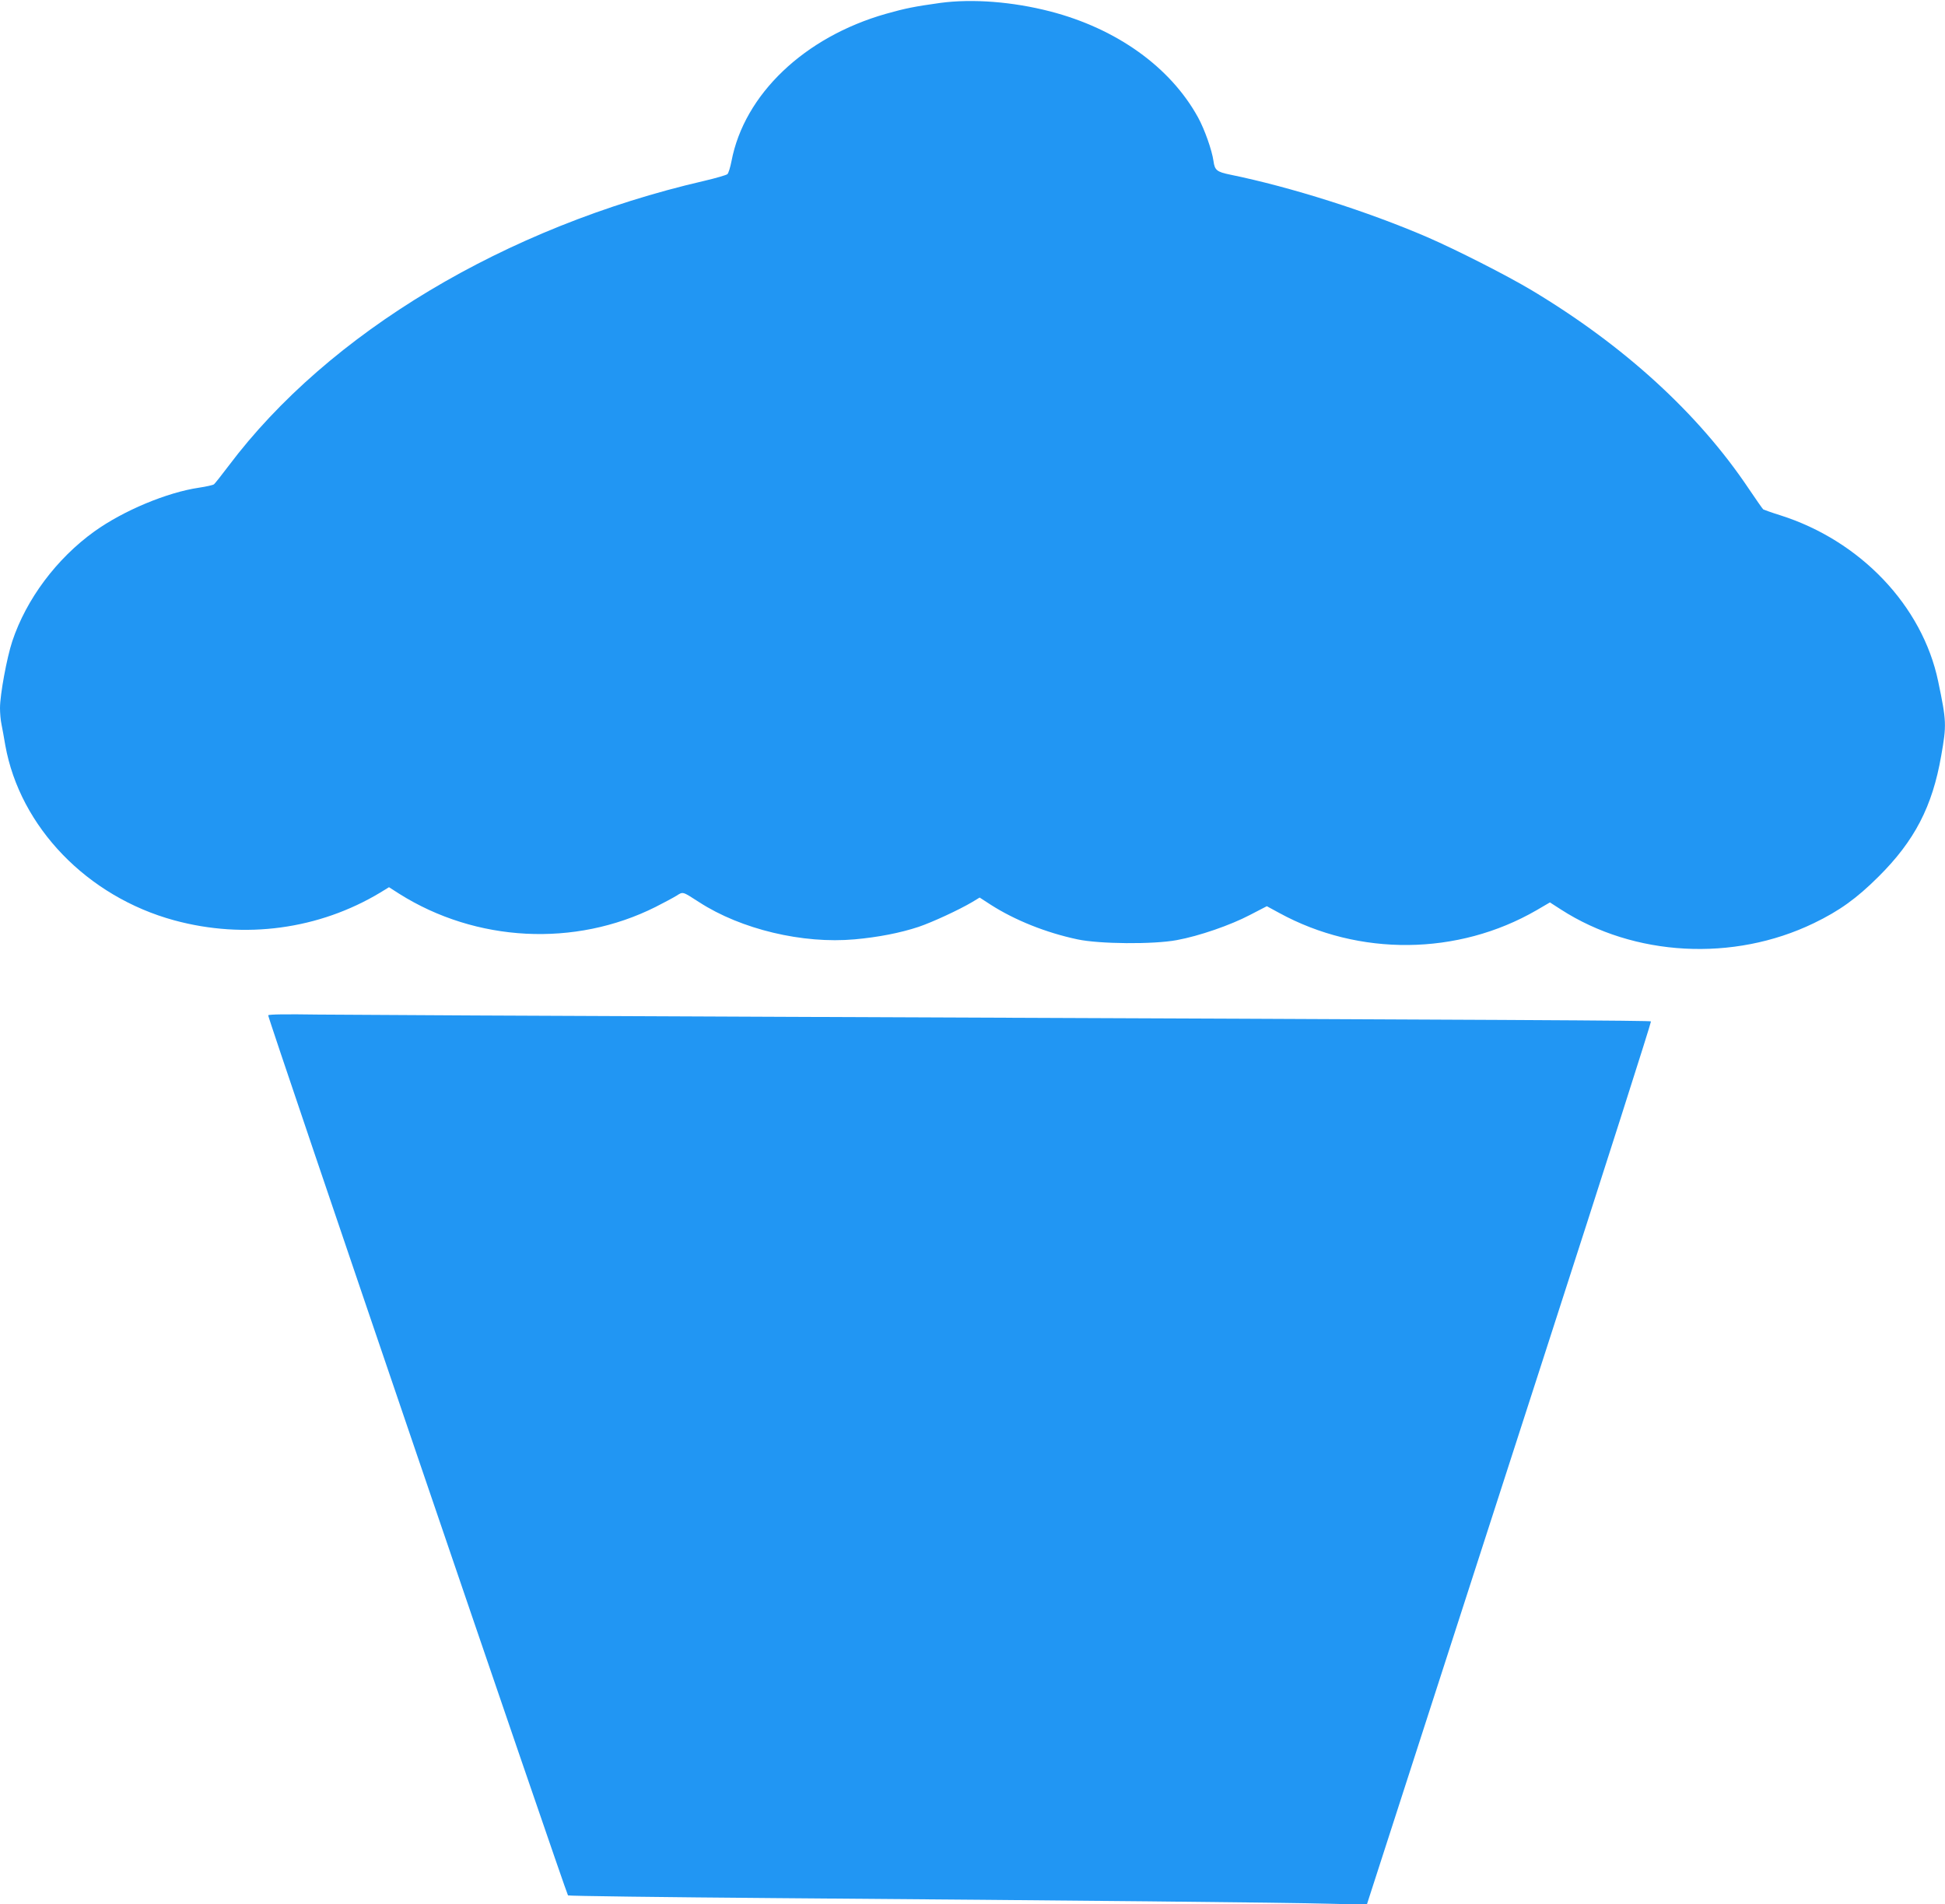 <?xml version="1.0" standalone="no"?>
<!DOCTYPE svg PUBLIC "-//W3C//DTD SVG 20010904//EN"
 "http://www.w3.org/TR/2001/REC-SVG-20010904/DTD/svg10.dtd">
<svg version="1.0" xmlns="http://www.w3.org/2000/svg"
 width="1280pt" height="1253pt" viewBox="0 0 1280 1253"
 preserveAspectRatio="xMidYMid meet">
<g transform="translate(0,1253) scale(0.1,-0.1)"
fill="#2196f3" stroke="none">
<path d="M6189 12511 c-171 -24 -228 -35 -359 -72 -537 -153 -932 -530 -1016
-969 -8 -41 -20 -80 -27 -86 -7 -6 -75 -26 -152 -44 -1308 -302 -2473 -1000
-3131 -1876 -46 -61 -89 -115 -96 -121 -7 -5 -51 -15 -98 -22 -211 -31 -498
-151 -689 -288 -249 -179 -448 -446 -540 -722 -36 -108 -81 -352 -81 -440 0
-33 4 -81 10 -108 5 -26 17 -88 25 -138 97 -537 539 -995 1112 -1151 464 -126
952 -60 1356 183 l57 35 67 -43 c506 -319 1156 -353 1687 -87 55 28 117 61
138 74 44 28 38 29 150 -43 275 -178 681 -275 1023 -244 155 14 299 42 420 82
89 30 267 112 356 165 l46 28 74 -48 c158 -101 362 -183 569 -227 144 -31 501
-34 655 -5 147 27 352 98 480 165 l112 58 81 -44 c526 -288 1177 -281 1693 17
l89 52 73 -47 c481 -310 1135 -345 1663 -90 170 82 282 163 425 305 239 237
356 463 414 797 36 203 35 227 -20 490 -104 497 -512 926 -1041 1093 -55 17
-104 35 -110 38 -5 4 -48 66 -96 137 -331 494 -819 940 -1428 1305 -164 98
-495 266 -686 349 -394 170 -898 330 -1299 412 -87 18 -101 29 -109 89 -10 71
-58 208 -102 288 -182 331 -536 584 -973 697 -248 64 -511 84 -722 56z"/>
<path d="M1765 5849 c-6 -9 1960 -5776 1973 -5791 4 -4 626 -12 1382 -18 1937
-15 3354 -29 3635 -37 l240 -6 242 749 c133 412 555 1718 938 2903 383 1184
693 2156 690 2160 -7 6 -730 10 -5690 30 -1518 6 -2905 13 -3082 15 -206 3
-325 2 -328 -5z"/>
</g>
</svg>
